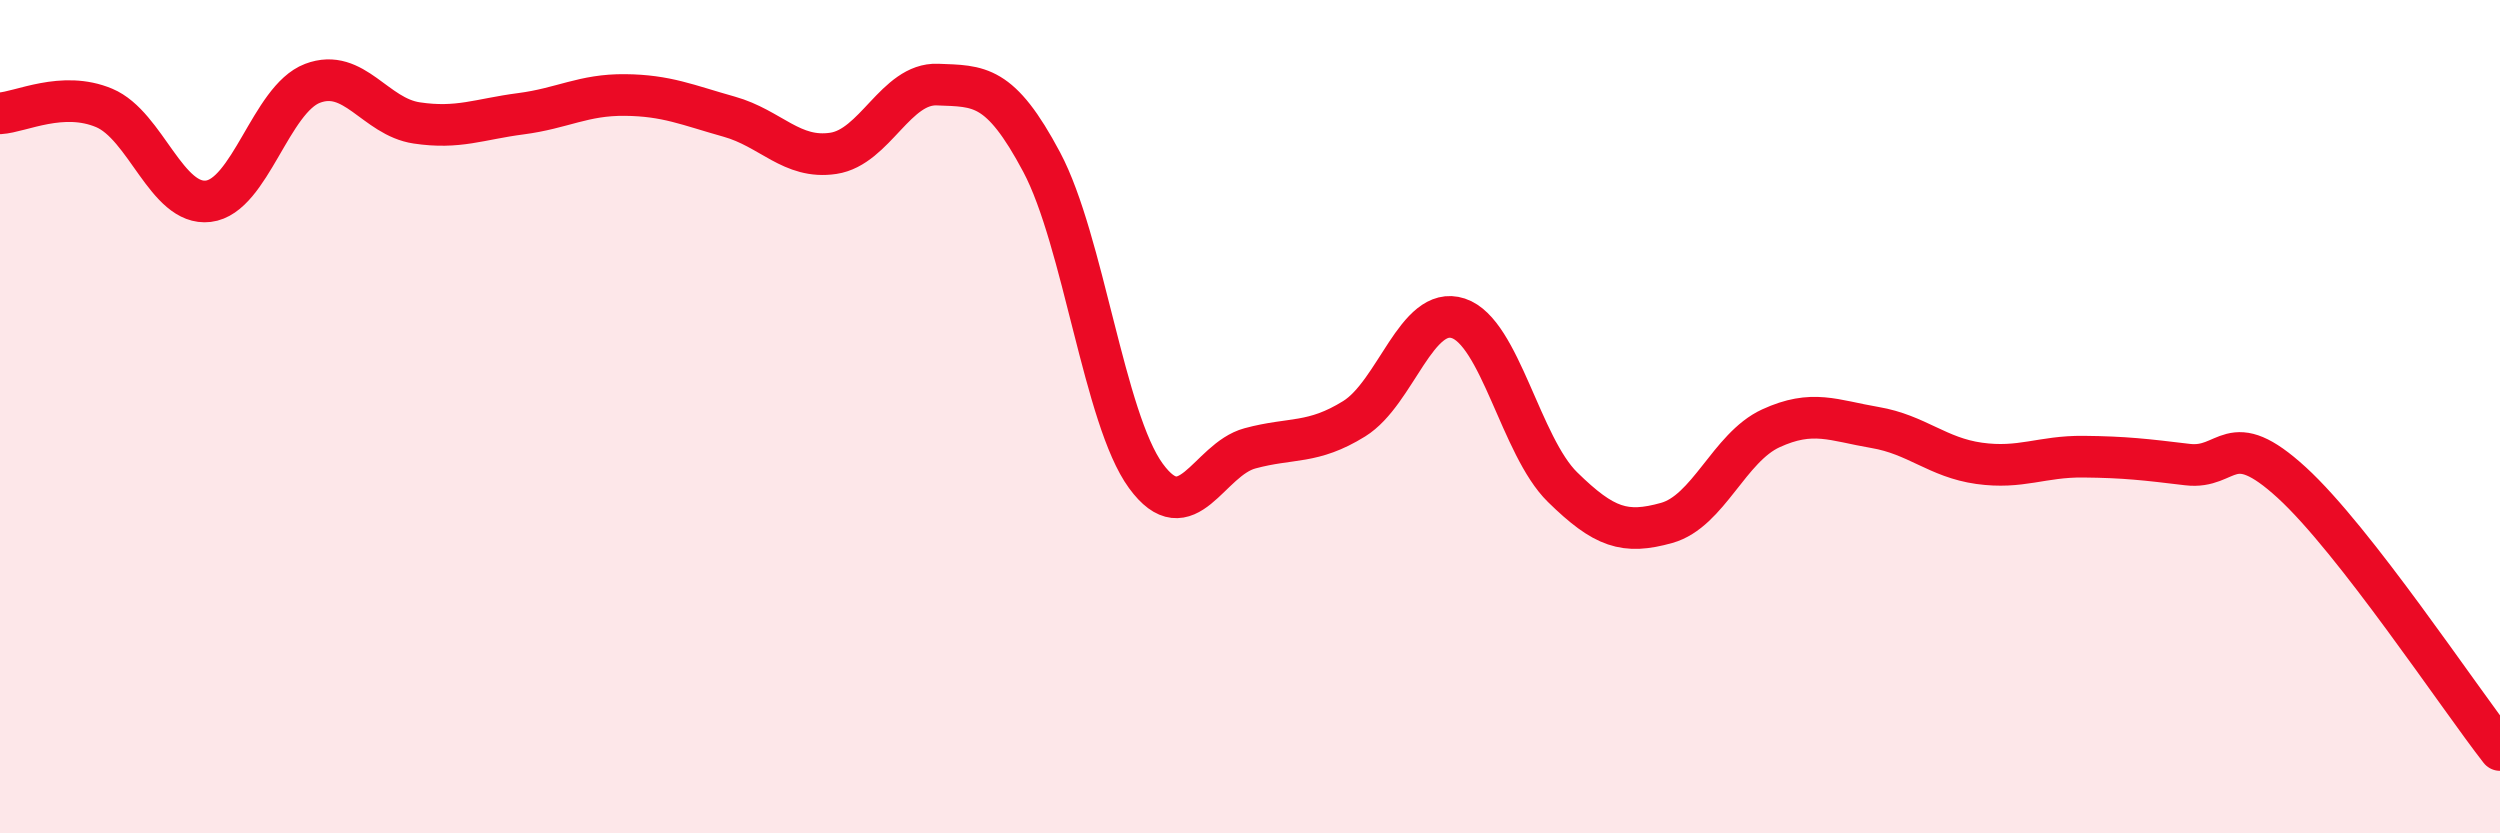 
    <svg width="60" height="20" viewBox="0 0 60 20" xmlns="http://www.w3.org/2000/svg">
      <path
        d="M 0,2.72 C 0.5,2.69 1.5,2.17 2.5,2.59 C 3.5,3.01 4,4.95 5,4.83 C 6,4.71 6.5,2.38 7.5,2 C 8.5,1.62 9,2.8 10,2.95 C 11,3.1 11.5,2.86 12.5,2.73 C 13.5,2.6 14,2.27 15,2.28 C 16,2.29 16.5,2.52 17.5,2.8 C 18.5,3.08 19,3.83 20,3.68 C 21,3.53 21.5,1.99 22.5,2.03 C 23.5,2.07 24,2.01 25,3.89 C 26,5.77 26.5,10.05 27.5,11.42 C 28.5,12.79 29,11.03 30,10.76 C 31,10.49 31.5,10.67 32.5,10.05 C 33.5,9.43 34,7.31 35,7.64 C 36,7.97 36.5,10.71 37.5,11.69 C 38.5,12.67 39,12.83 40,12.55 C 41,12.27 41.5,10.74 42.5,10.28 C 43.5,9.82 44,10.09 45,10.26 C 46,10.43 46.5,10.98 47.5,11.12 C 48.5,11.26 49,10.95 50,10.96 C 51,10.97 51.5,11.03 52.5,11.15 C 53.5,11.27 53.5,10.21 55,11.58 C 56.5,12.95 59,16.72 60,18L60 20L0 20Z"
        fill="#EB0A25"
        opacity="0.1"
        stroke-linecap="round"
        stroke-linejoin="round"
      />
      <path
        d="M 0,2.72 C 0.5,2.69 1.5,2.17 2.5,2.59 C 3.5,3.01 4,4.95 5,4.83 C 6,4.71 6.5,2.38 7.5,2 C 8.5,1.62 9,2.8 10,2.95 C 11,3.1 11.5,2.86 12.5,2.73 C 13.5,2.6 14,2.27 15,2.28 C 16,2.29 16.5,2.52 17.5,2.8 C 18.5,3.08 19,3.83 20,3.68 C 21,3.53 21.5,1.99 22.5,2.03 C 23.5,2.07 24,2.01 25,3.89 C 26,5.77 26.5,10.05 27.5,11.42 C 28.5,12.79 29,11.03 30,10.76 C 31,10.49 31.5,10.67 32.5,10.05 C 33.5,9.43 34,7.31 35,7.64 C 36,7.97 36.5,10.71 37.5,11.69 C 38.5,12.67 39,12.83 40,12.55 C 41,12.27 41.5,10.74 42.5,10.28 C 43.5,9.82 44,10.09 45,10.26 C 46,10.43 46.5,10.98 47.5,11.12 C 48.5,11.26 49,10.95 50,10.96 C 51,10.97 51.5,11.03 52.5,11.15 C 53.5,11.27 53.5,10.21 55,11.58 C 56.5,12.95 59,16.72 60,18"
        stroke="#EB0A25"
        stroke-width="1"
        fill="none"
        stroke-linecap="round"
        stroke-linejoin="round"
      />
    </svg>
  